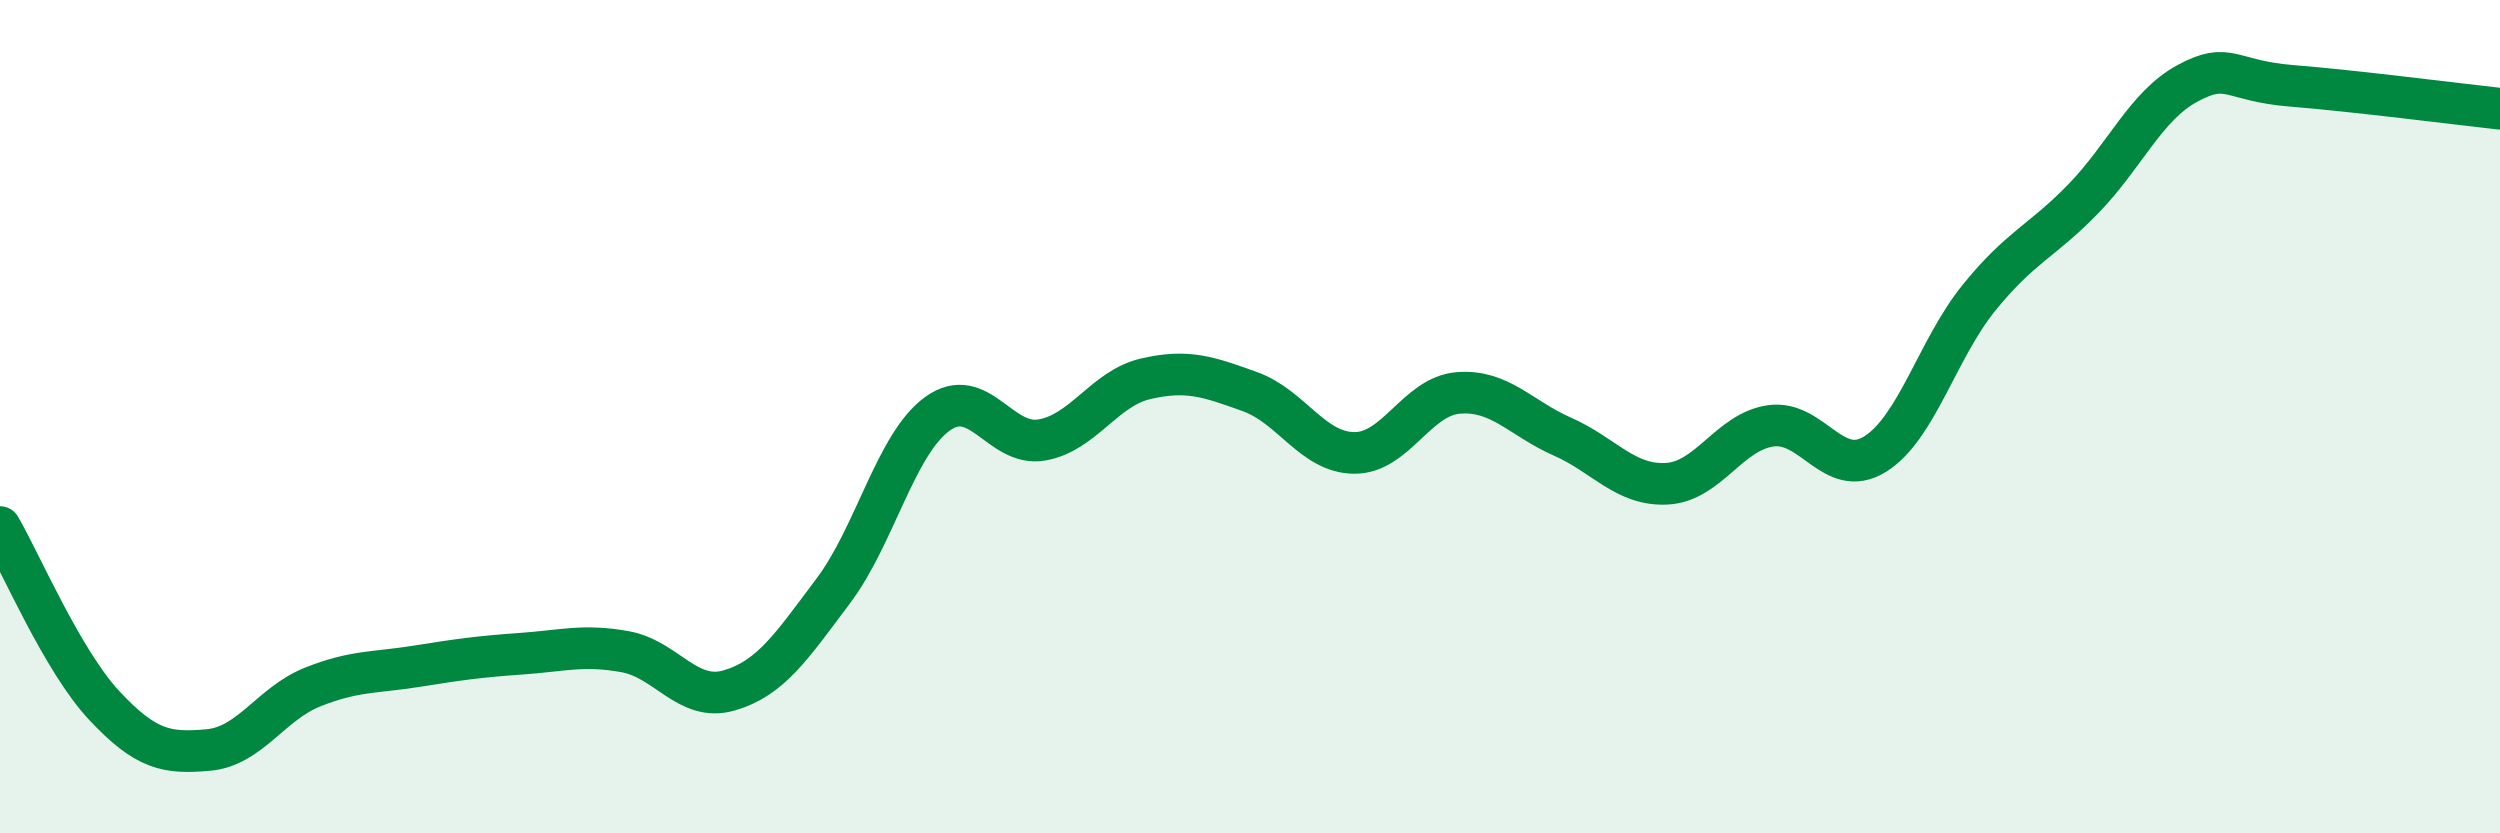 
    <svg width="60" height="20" viewBox="0 0 60 20" xmlns="http://www.w3.org/2000/svg">
      <path
        d="M 0,12.65 C 0.5,13.51 1.5,15.86 2.5,16.93 C 3.5,18 4,18.09 5,18 C 6,17.91 6.5,16.89 7.5,16.49 C 8.5,16.09 9,16.15 10,15.99 C 11,15.83 11.5,15.76 12.5,15.69 C 13.5,15.62 14,15.46 15,15.64 C 16,15.82 16.5,16.86 17.5,16.57 C 18.5,16.28 19,15.51 20,14.18 C 21,12.85 21.5,10.65 22.5,9.93 C 23.5,9.21 24,10.73 25,10.56 C 26,10.39 26.5,9.32 27.5,9.09 C 28.5,8.86 29,9.04 30,9.4 C 31,9.76 31.5,10.86 32.5,10.87 C 33.5,10.88 34,9.51 35,9.43 C 36,9.35 36.5,10.04 37.5,10.48 C 38.5,10.92 39,11.66 40,11.61 C 41,11.56 41.5,10.36 42.5,10.22 C 43.5,10.08 44,11.52 45,10.9 C 46,10.28 46.5,8.37 47.5,7.14 C 48.5,5.91 49,5.8 50,4.77 C 51,3.74 51.5,2.54 52.5,2 C 53.5,1.46 53.5,1.94 55,2.06 C 56.5,2.18 59,2.5 60,2.61L60 20L0 20Z"
        fill="#008740"
        opacity="0.1"
        stroke-linecap="round"
        stroke-linejoin="round"
      />
      <path
        d="M 0,12.65 C 0.5,13.51 1.5,15.86 2.5,16.93 C 3.5,18 4,18.09 5,18 C 6,17.91 6.5,16.89 7.5,16.49 C 8.5,16.09 9,16.15 10,15.99 C 11,15.83 11.5,15.76 12.5,15.69 C 13.5,15.62 14,15.46 15,15.64 C 16,15.82 16.5,16.86 17.5,16.57 C 18.5,16.28 19,15.51 20,14.18 C 21,12.85 21.5,10.65 22.5,9.93 C 23.5,9.21 24,10.73 25,10.56 C 26,10.39 26.5,9.32 27.5,9.09 C 28.5,8.86 29,9.04 30,9.4 C 31,9.76 31.5,10.86 32.5,10.87 C 33.5,10.88 34,9.51 35,9.43 C 36,9.35 36.5,10.04 37.5,10.48 C 38.5,10.92 39,11.66 40,11.61 C 41,11.56 41.5,10.36 42.5,10.22 C 43.5,10.08 44,11.52 45,10.9 C 46,10.28 46.5,8.37 47.5,7.14 C 48.5,5.91 49,5.8 50,4.77 C 51,3.74 51.5,2.54 52.5,2 C 53.5,1.46 53.5,1.94 55,2.06 C 56.5,2.18 59,2.5 60,2.61"
        stroke="#008740"
        stroke-width="1"
        fill="none"
        stroke-linecap="round"
        stroke-linejoin="round"
      />
    </svg>
  